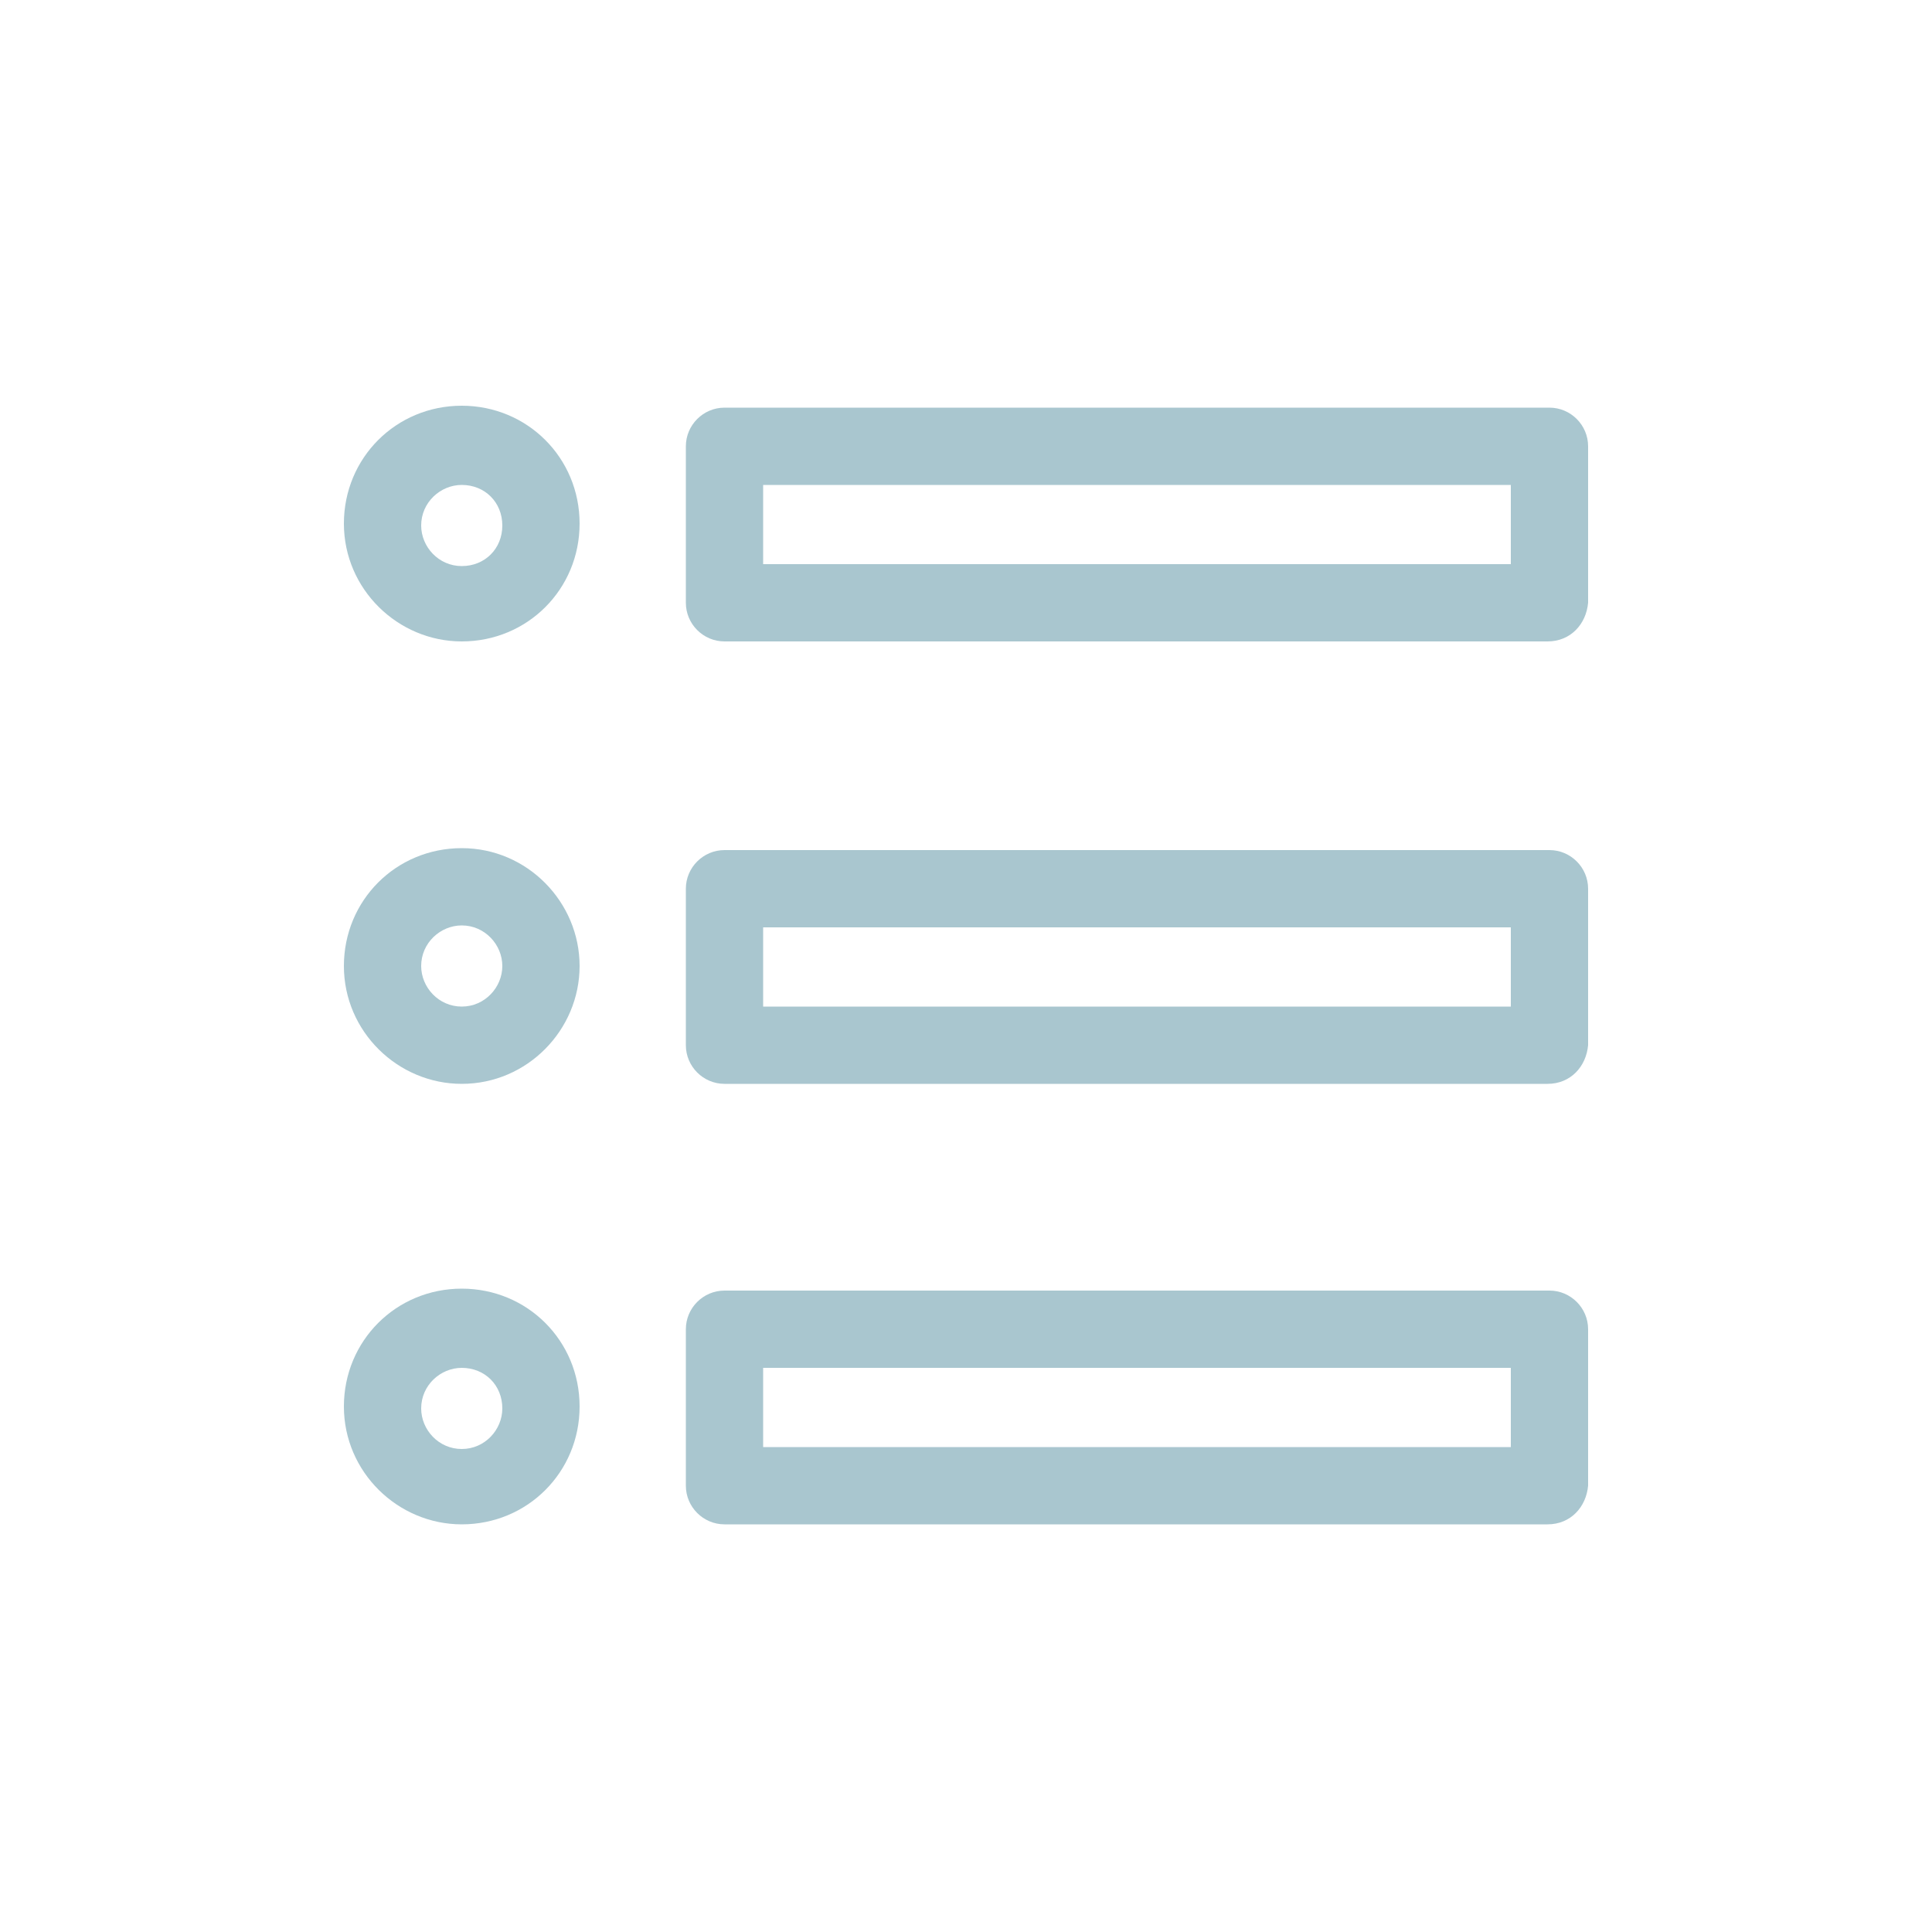 <?xml version="1.0" encoding="utf-8"?>
<!-- Generator: Adobe Illustrator 27.9.3, SVG Export Plug-In . SVG Version: 9.03 Build 53313)  -->
<svg version="1.1" id="レイヤー_1" xmlns="http://www.w3.org/2000/svg" xmlns:xlink="http://www.w3.org/1999/xlink" x="0px"
	 y="0px" viewBox="0 0 100 100" style="enable-background:new 0 0 100 100;" xml:space="preserve">
<style type="text/css">
	.st0{fill:#A9C6CF;}
</style>
<g>
	<g>
		<path class="st0" d="M80.1,33.2H37.5c-1.1,0-2-0.9-2-2v-8.1c0-1.1,0.9-2,2-2h42.7c1.1,0,2,0.9,2,2v8.1
			C82.1,32.3,81.3,33.2,80.1,33.2z M39.5,29.2h38.7v-4.1H39.5V29.2z"/>
	</g>
	<g>
		<path class="st0" d="M80.1,56.1H37.5c-1.1,0-2-0.9-2-2v-8.1c0-1.1,0.9-2,2-2h42.7c1.1,0,2,0.9,2,2v8.1
			C82.1,55.2,81.3,56.1,80.1,56.1z M39.5,52.1h38.7v-4.1H39.5V52.1z"/>
	</g>
	<g>
		<path class="st0" d="M80.1,78.9H37.5c-1.1,0-2-0.9-2-2v-8.1c0-1.1,0.9-2,2-2h42.7c1.1,0,2,0.9,2,2v8.1
			C82.1,78,81.3,78.9,80.1,78.9z M39.5,74.9h38.7v-4.1H39.5V74.9z"/>
	</g>
	<g>
		<path class="st0" d="M23.9,33.2c-3.3,0-6.1-2.7-6.1-6.1s2.7-6.1,6.1-6.1s6.1,2.7,6.1,6.1S27.3,33.2,23.9,33.2z M23.9,25.1
			c-1.1,0-2.1,0.9-2.1,2.1c0,1.1,0.9,2.1,2.1,2.1s2.1-0.9,2.1-2.1C26,26,25.1,25.1,23.9,25.1z"/>
	</g>
	<g>
		<path class="st0" d="M23.9,56.1c-3.3,0-6.1-2.7-6.1-6.1s2.7-6.1,6.1-6.1S30,46.7,30,50S27.3,56.1,23.9,56.1z M23.9,47.9
			c-1.1,0-2.1,0.9-2.1,2.1c0,1.1,0.9,2.1,2.1,2.1S26,51.1,26,50C26,48.9,25.1,47.9,23.9,47.9z"/>
	</g>
	<g>
		<path class="st0" d="M23.9,78.9c-3.3,0-6.1-2.7-6.1-6.1s2.7-6.1,6.1-6.1s6.1,2.7,6.1,6.1S27.3,78.9,23.9,78.9z M23.9,70.8
			c-1.1,0-2.1,0.9-2.1,2.1c0,1.1,0.9,2.1,2.1,2.1S26,74,26,72.9C26,71.7,25.1,70.8,23.9,70.8z"/>
	</g>
</g>
</svg>
